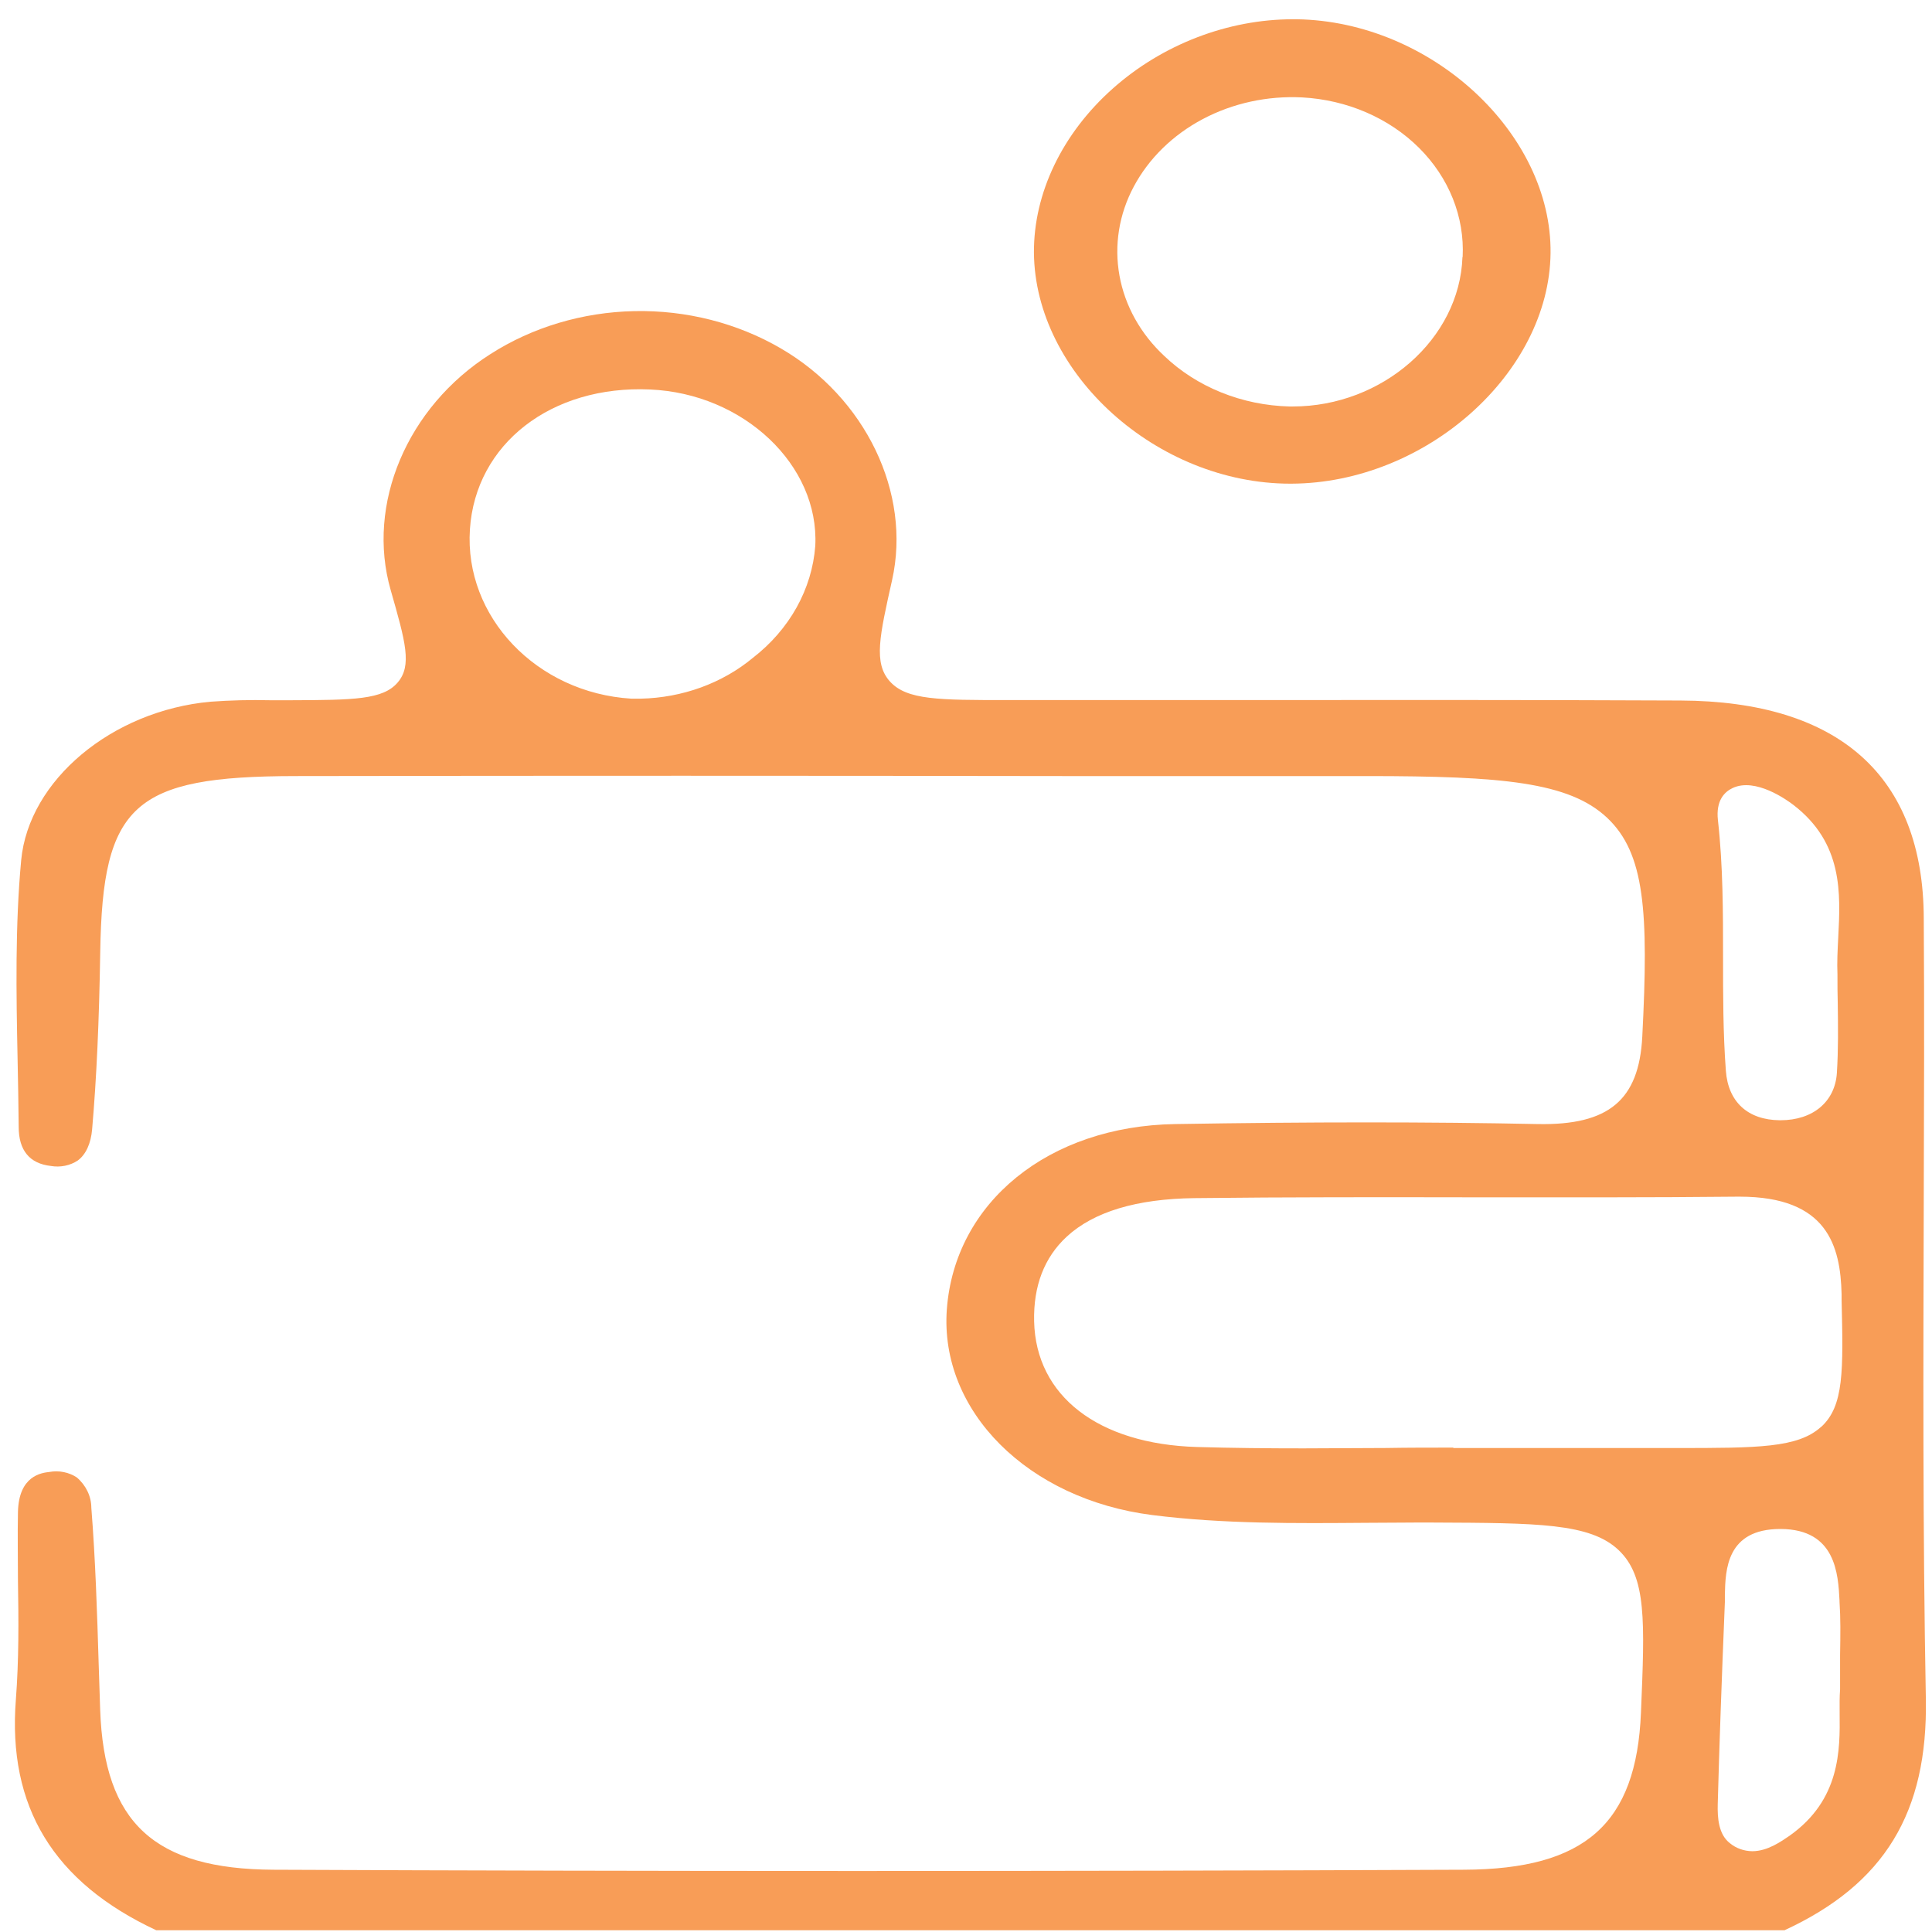 <svg width="92" height="92" viewBox="0 0 92 92" fill="none" xmlns="http://www.w3.org/2000/svg">
<path d="M91.608 56.958C91.622 52.622 91.637 48.138 91.608 43.726C91.585 36.963 87.579 33.389 80.021 33.358C72.58 33.324 65.011 33.332 57.691 33.337H48.017C44.701 33.337 43.189 33.337 42.384 32.458C41.579 31.579 41.89 30.268 42.48 27.625C43.407 23.479 41.224 18.938 37.175 16.586C35.106 15.382 32.679 14.764 30.211 14.815C27.744 14.865 25.351 15.58 23.345 16.867C19.386 19.385 17.429 24.007 18.604 28.099C19.31 30.57 19.633 31.694 18.932 32.505C18.232 33.317 16.851 33.335 13.851 33.345C13.517 33.345 13.188 33.345 12.863 33.345C11.914 33.322 10.965 33.346 10.02 33.415C5.328 33.845 1.369 37.153 1.009 40.959C0.718 44.08 0.773 47.3 0.837 50.414C0.858 51.478 0.881 52.578 0.89 53.66C0.89 54.784 1.413 55.41 2.422 55.522C2.644 55.561 2.872 55.557 3.093 55.513C3.314 55.468 3.522 55.383 3.703 55.262C4.087 54.981 4.328 54.456 4.387 53.779C4.599 51.324 4.721 48.64 4.773 45.328C4.884 38.306 6.357 36.966 14.057 36.956C26.28 36.935 38.71 36.937 50.727 36.956H65.101C71.536 36.956 74.713 37.242 76.522 38.935C78.329 40.628 78.51 43.406 78.204 49.365C78.048 52.385 76.606 53.59 73.234 53.527C68.077 53.421 62.426 53.421 55.962 53.527C49.933 53.623 45.462 57.252 45.087 62.355C44.736 67.188 48.942 71.397 54.877 72.146C58.252 72.573 61.717 72.541 65.069 72.515C66.083 72.515 67.133 72.497 68.167 72.502H68.255C73.219 72.523 75.71 72.531 77.065 73.803C78.42 75.075 78.321 77.205 78.141 81.552C77.925 86.845 75.487 89.012 69.711 89.035C50.102 89.116 31.033 89.113 13.028 89.035C7.351 89.009 4.959 86.803 4.77 81.422L4.7 79.268C4.625 76.815 4.546 74.279 4.349 71.797C4.348 71.528 4.286 71.261 4.167 71.013C4.048 70.765 3.875 70.54 3.657 70.354C3.471 70.231 3.258 70.144 3.032 70.099C2.807 70.054 2.573 70.052 2.346 70.094C1.986 70.135 0.893 70.263 0.855 72.003C0.832 73.093 0.855 74.206 0.855 75.286C0.887 77.13 0.901 79.042 0.756 80.927C0.355 86.036 2.547 89.633 7.442 91.917H84.977C89.733 89.719 91.808 86.314 91.707 80.894C91.558 72.916 91.585 64.803 91.608 56.958ZM38.823 25.992C38.746 27.013 38.444 28.01 37.934 28.926C37.423 29.842 36.715 30.658 35.85 31.327C34.394 32.536 32.495 33.227 30.51 33.27C30.362 33.27 30.219 33.27 30.065 33.27C25.551 32.994 22.101 29.368 22.377 25.206C22.644 21.136 26.251 18.337 30.952 18.547C35.414 18.737 39.018 22.153 38.823 25.992ZM82.501 37.528C83.594 37.008 85.102 38.103 85.393 38.324C87.768 40.145 87.646 42.532 87.535 44.644C87.503 45.256 87.474 45.831 87.498 46.398V46.421C87.498 46.879 87.498 47.337 87.512 47.794C87.527 48.871 87.541 49.984 87.471 51.087C87.384 52.461 86.332 53.345 84.788 53.345H84.748C83.228 53.33 82.294 52.471 82.184 50.991C82.05 49.189 82.05 47.365 82.05 45.599C82.05 43.45 82.05 41.229 81.806 39.055C81.701 38.113 82.126 37.705 82.501 37.528ZM87.623 78.802C87.623 79.281 87.623 79.806 87.623 80.402V80.446C87.596 80.792 87.599 81.185 87.602 81.599C87.62 83.328 87.643 85.7 85.216 87.417C84.832 87.677 84.175 88.153 83.443 88.153C83.048 88.149 82.669 88.013 82.379 87.773C81.832 87.355 81.78 86.556 81.797 85.911C81.873 83.11 81.978 80.139 82.137 76.287C82.137 76.17 82.137 76.05 82.137 75.931C82.164 74.765 82.21 72.809 84.774 72.809H84.8C87.416 72.822 87.532 74.947 87.596 76.217V76.266C87.649 77.054 87.64 77.824 87.623 78.802ZM86.716 67.948C85.617 68.952 83.687 68.952 79.844 68.954H69.205V68.934C68.132 68.934 67.063 68.934 66.008 68.952C64.711 68.952 63.392 68.97 62.072 68.97C60.383 68.97 58.682 68.954 56.999 68.905C52.296 68.767 49.326 66.476 49.244 62.922C49.206 61.234 49.727 59.879 50.794 58.891C52.075 57.705 54.122 57.088 56.874 57.054C61.31 57.002 65.819 57.008 70.179 57.015C74.292 57.015 78.545 57.028 82.725 56.984H82.841C87.018 56.984 87.64 59.325 87.695 61.63V61.89C87.774 65.258 87.814 66.949 86.724 67.948H86.716Z" fill="#F89D57"/>
<path d="M61.752 0.917H61.566C58.482 0.917 55.357 2.111 52.997 4.21C50.581 6.353 49.218 9.204 49.235 12.034C49.285 17.801 55.098 23.032 61.444 23.032H61.49C67.885 23.008 73.769 17.777 73.836 12.06C73.903 6.343 68.147 1.016 61.752 0.917ZM69.641 12.24C69.507 16.141 65.827 19.356 61.563 19.356H61.403C60.281 19.328 59.177 19.1 58.153 18.687C57.13 18.274 56.208 17.684 55.441 16.95C54.312 15.898 53.567 14.562 53.308 13.122C53.048 11.681 53.285 10.204 53.988 8.887C54.703 7.546 55.848 6.426 57.276 5.67C58.705 4.913 60.353 4.554 62.011 4.639C64.144 4.755 66.141 5.617 67.571 7.039C69 8.461 69.747 10.329 69.65 12.24H69.641Z" fill="#F89D57"/>
</svg>
